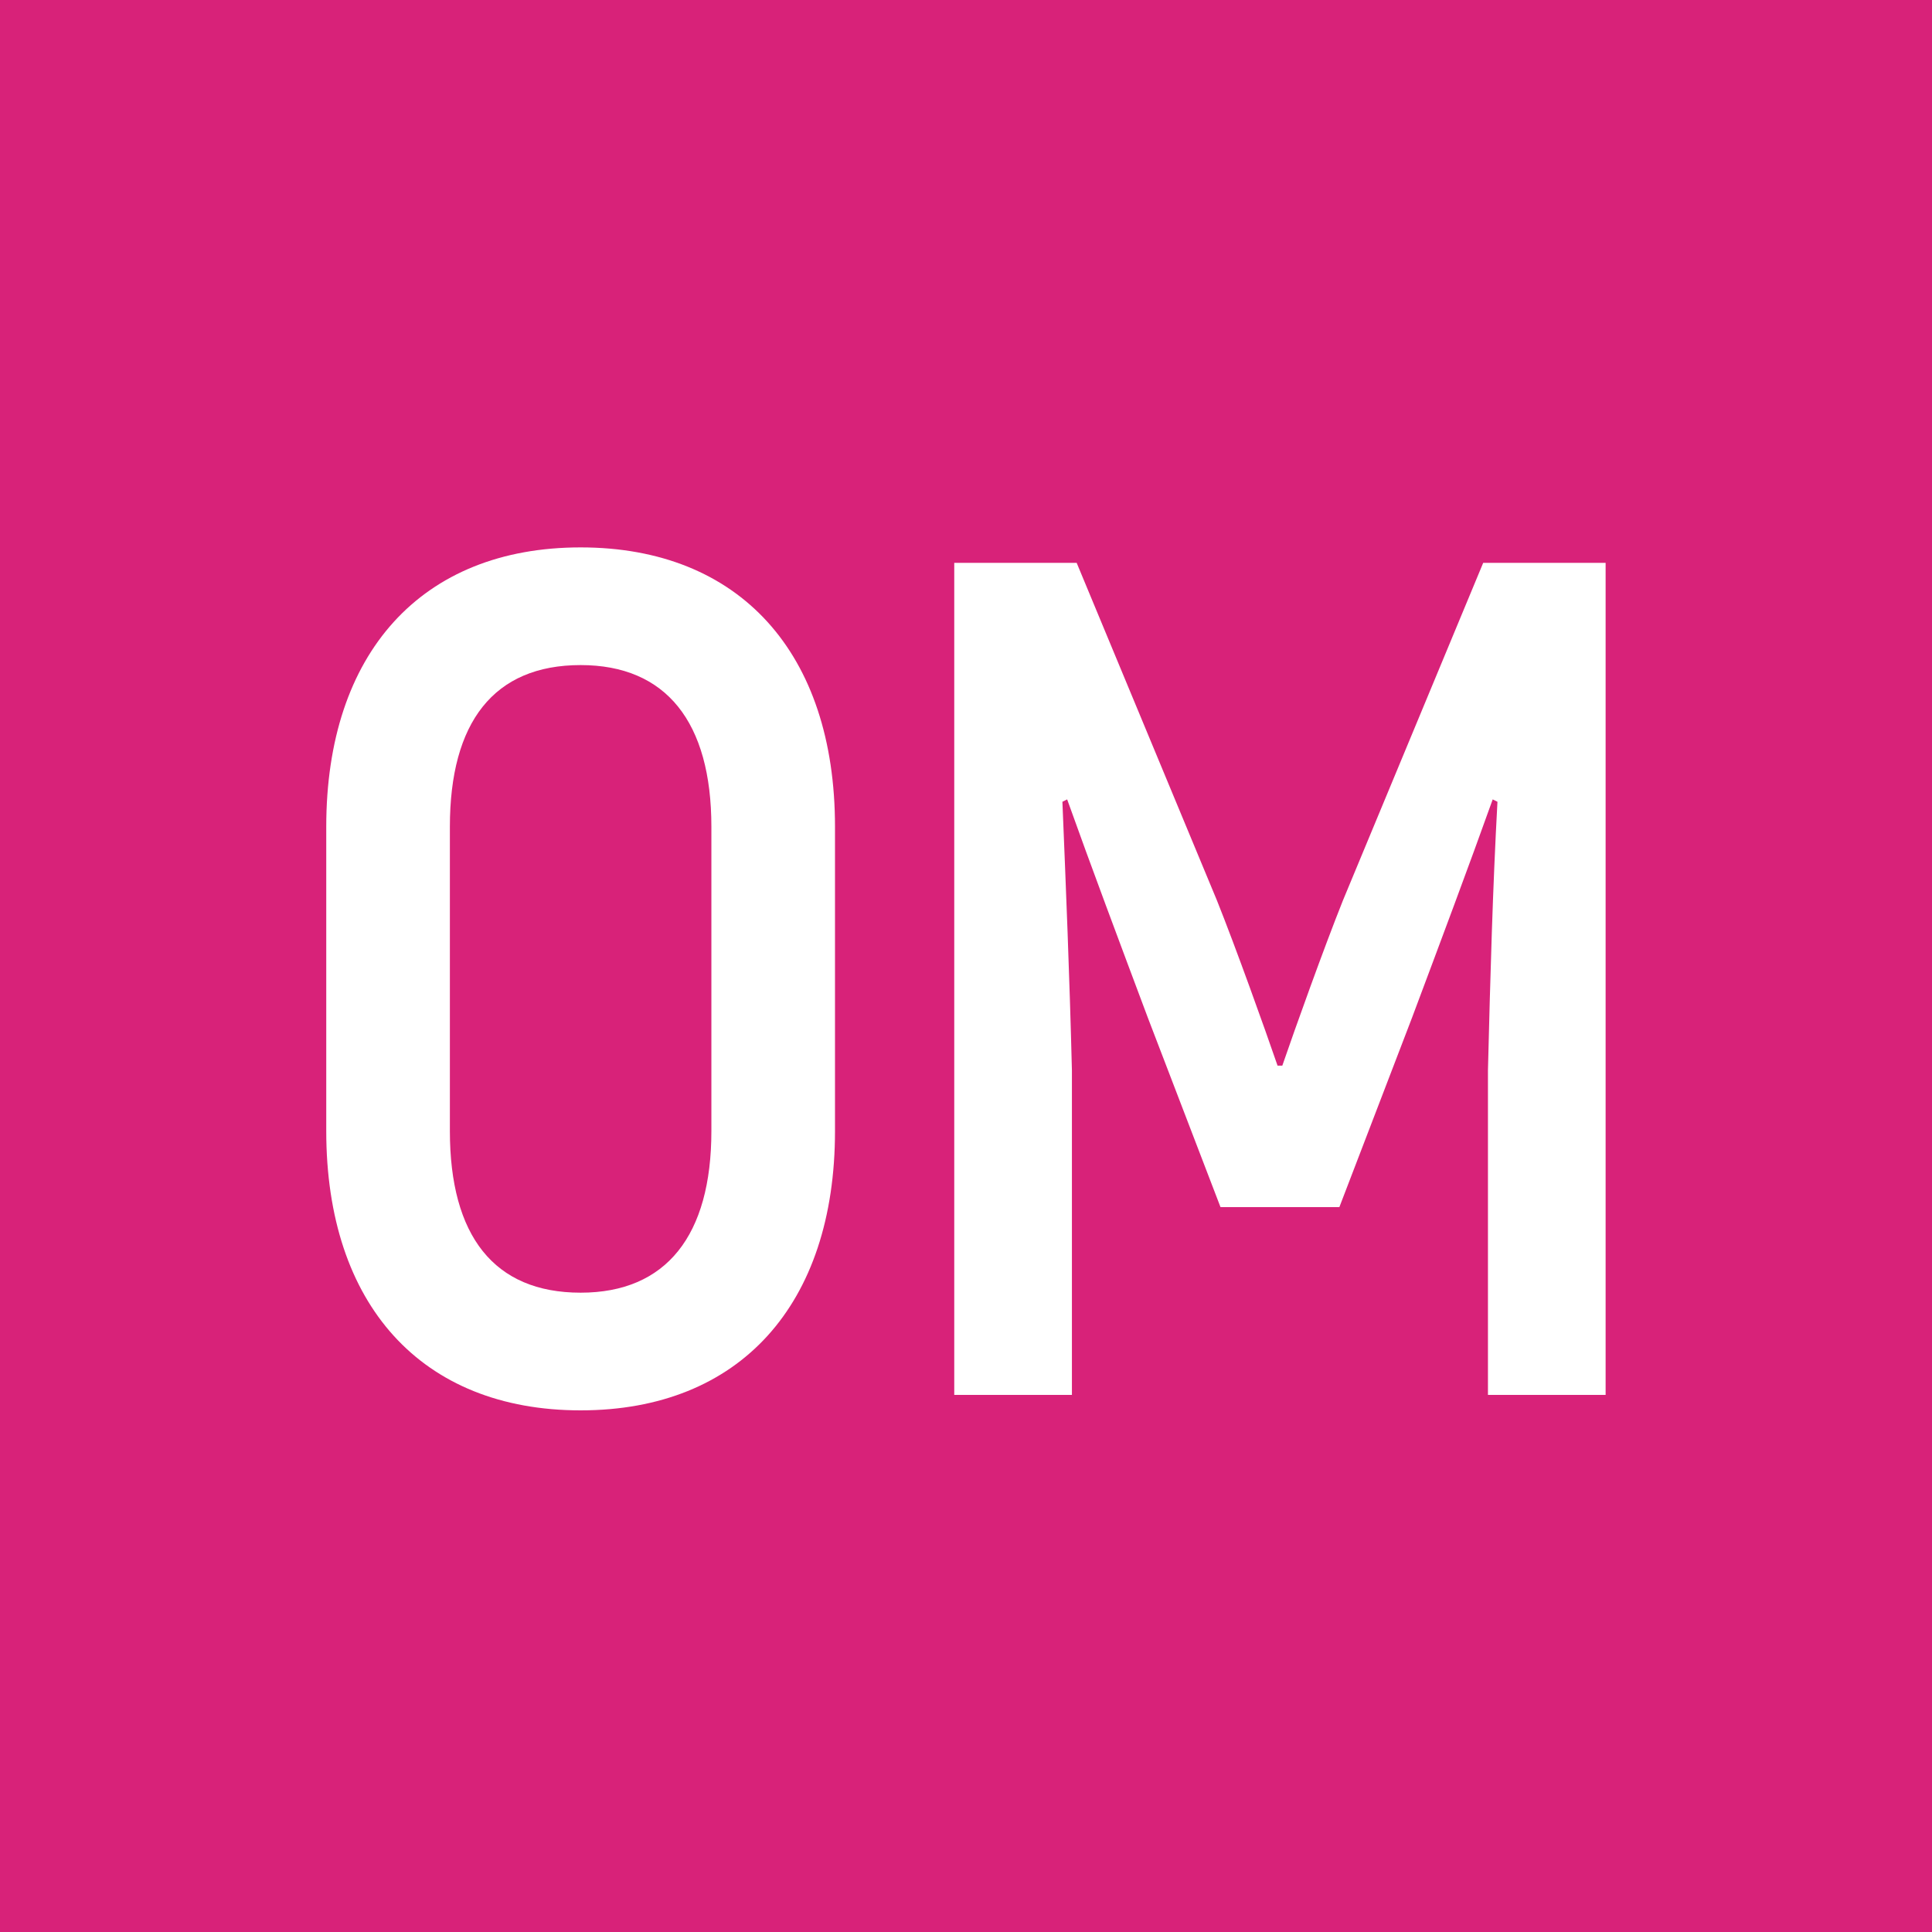 <?xml version="1.0" encoding="UTF-8"?> <svg xmlns="http://www.w3.org/2000/svg" xmlns:xlink="http://www.w3.org/1999/xlink" version="1.1" width="180" height="180"><rect width="100%" height="100%" fill="#333333" stroke="none"/><svg xmlns="http://www.w3.org/2000/svg" width="180" height="180" viewBox="0 0 180 180" fill="none"><rect width="180" height="180" fill="#D82279"></rect><path d="M54.096 131.4C39.256 131.4 30.396 121.544 30.396 105.375V77.025C30.396 60.856 39.256 51 54.096 51C68.935 51 77.795 60.856 77.795 77.025V105.375C77.795 121.544 68.935 131.4 54.096 131.4ZM54.096 120.436C62.069 120.436 66.278 115.121 66.278 105.375V77.025C66.278 67.279 62.069 61.964 54.096 61.964C46.011 61.964 41.914 67.279 41.914 77.025V105.375C41.914 115.121 46.011 120.436 54.096 120.436Z" fill="white"></path><path d="M138.186 52.44H149.592V129.96H138.629V99.727C138.85 90.868 139.072 82.784 139.515 74.699L139.072 74.478C136.857 80.679 134.199 87.767 131.541 94.855L124.786 112.463H113.711L106.956 94.855C104.298 87.767 101.64 80.679 99.425 74.478L98.982 74.699C99.315 82.784 99.647 90.868 99.868 99.727V129.96H88.905V52.44H100.311L113.379 83.891C115.151 88.321 117.809 95.74 119.027 99.284H119.47C120.688 95.74 123.346 88.321 125.118 83.891L138.186 52.44Z" fill="white"></path></svg><style>@media (prefers-color-scheme: light) { :root { filter: none; } } @media (prefers-color-scheme: dark) { :root { filter: none; } } </style></svg> 